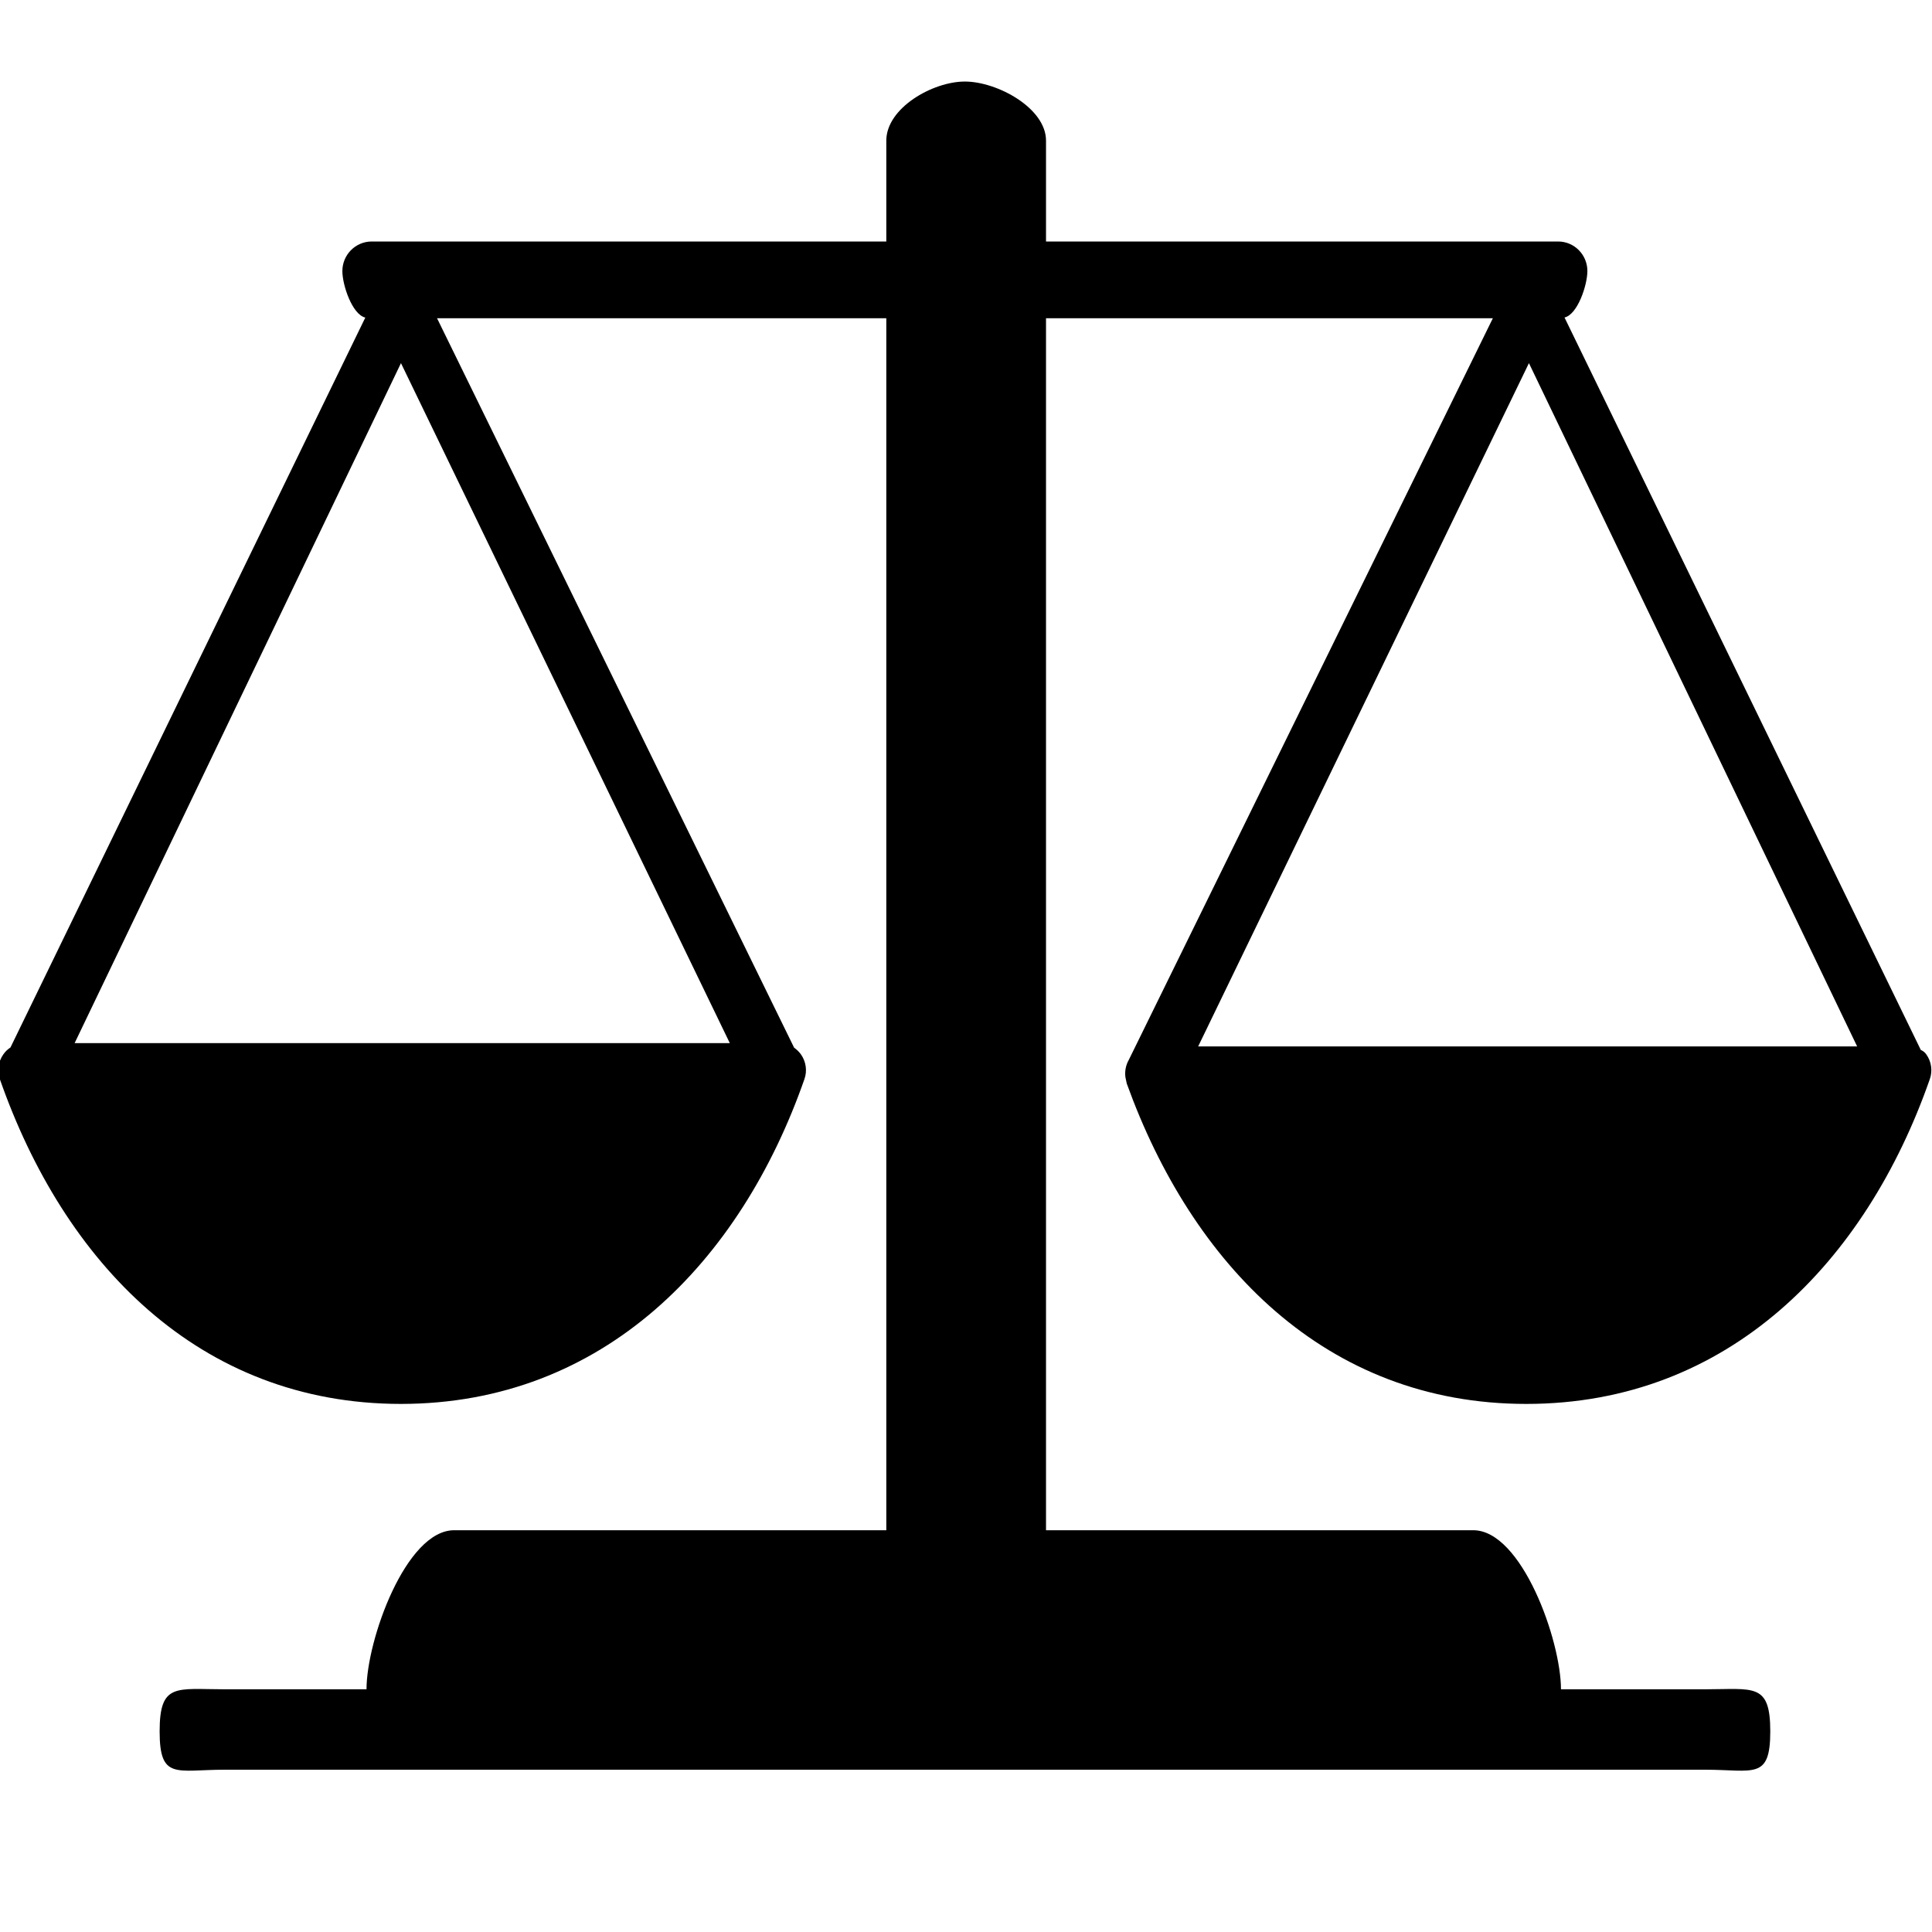 <svg width="24" height="24" viewBox="0 0 24 24" fill="none" xmlns="http://www.w3.org/2000/svg">
<path fill-rule="evenodd" clip-rule="evenodd" d="M13.988 13.418C13.988 13.42 13.989 13.422 13.989 13.422C13.992 13.435 13.994 13.45 13.998 13.463C14.807 15.702 16.465 17.44 18.96 17.44C21.476 17.44 23.18 15.675 23.973 13.405C24.009 13.303 23.993 13.188 23.93 13.099C23.911 13.071 23.887 13.054 23.861 13.043L19.435 3.944C19.597 3.908 19.719 3.542 19.719 3.367C19.719 3.164 19.556 3 19.356 3H12.994V1.747C12.994 1.342 12.387 1.013 11.986 1.013C11.585 1.013 11.01 1.342 11.01 1.747V3H4.617C4.416 3 4.253 3.165 4.253 3.368C4.253 3.543 4.376 3.908 4.538 3.945L0.13 13.012C0.095 13.035 0.064 13.064 0.04 13.1C-0.022 13.189 -0.038 13.303 -0.002 13.405C0.791 15.674 2.463 17.439 4.98 17.44C7.496 17.439 9.2 15.674 9.993 13.405C10.029 13.303 10.013 13.189 9.951 13.1C9.927 13.066 9.898 13.038 9.865 13.015L5.429 3.953H11.01V19.009H5.642C5.041 19.009 4.553 20.377 4.553 20.985H2.791C2.19 20.985 1.983 20.9 1.983 21.508C1.983 22.116 2.19 21.984 2.791 21.984H21.182C21.784 21.984 21.991 22.116 21.991 21.508C21.991 20.9 21.784 20.985 21.182 20.985H19.391C19.391 20.377 18.903 19.009 18.301 19.009H12.994V3.953H18.545L14.022 13.167C13.985 13.232 13.971 13.307 13.98 13.379C13.982 13.393 13.985 13.405 13.988 13.418ZM9.066 12.958H0.927L4.981 4.511L9.066 12.958ZM18.993 4.511L23.07 12.999H14.884L18.993 4.511Z" fill="black"/>
</svg>
